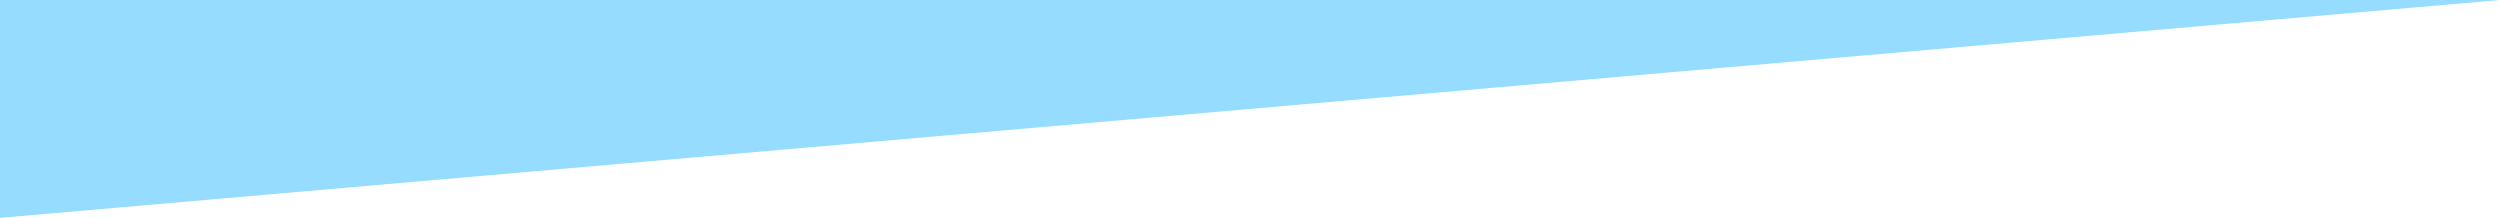 <?xml version="1.0" encoding="utf-8"?>
<!-- Generator: Adobe Illustrator 21.1.0, SVG Export Plug-In . SVG Version: 6.00 Build 0)  -->
<svg version="1.1" id="Layer_1" xmlns="http://www.w3.org/2000/svg" xmlns:xlink="http://www.w3.org/1999/xlink" x="0px" y="0px"
	 viewBox="0 0 700 61" style="enable-background:new 0 0 700 61;" xml:space="preserve">
<style type="text/css">
	.st0{fill:rgba(92, 201, 255, 0.65);}
</style>
<polygon class="st0" points="0,0 700,0 0,61 "/>
</svg>
